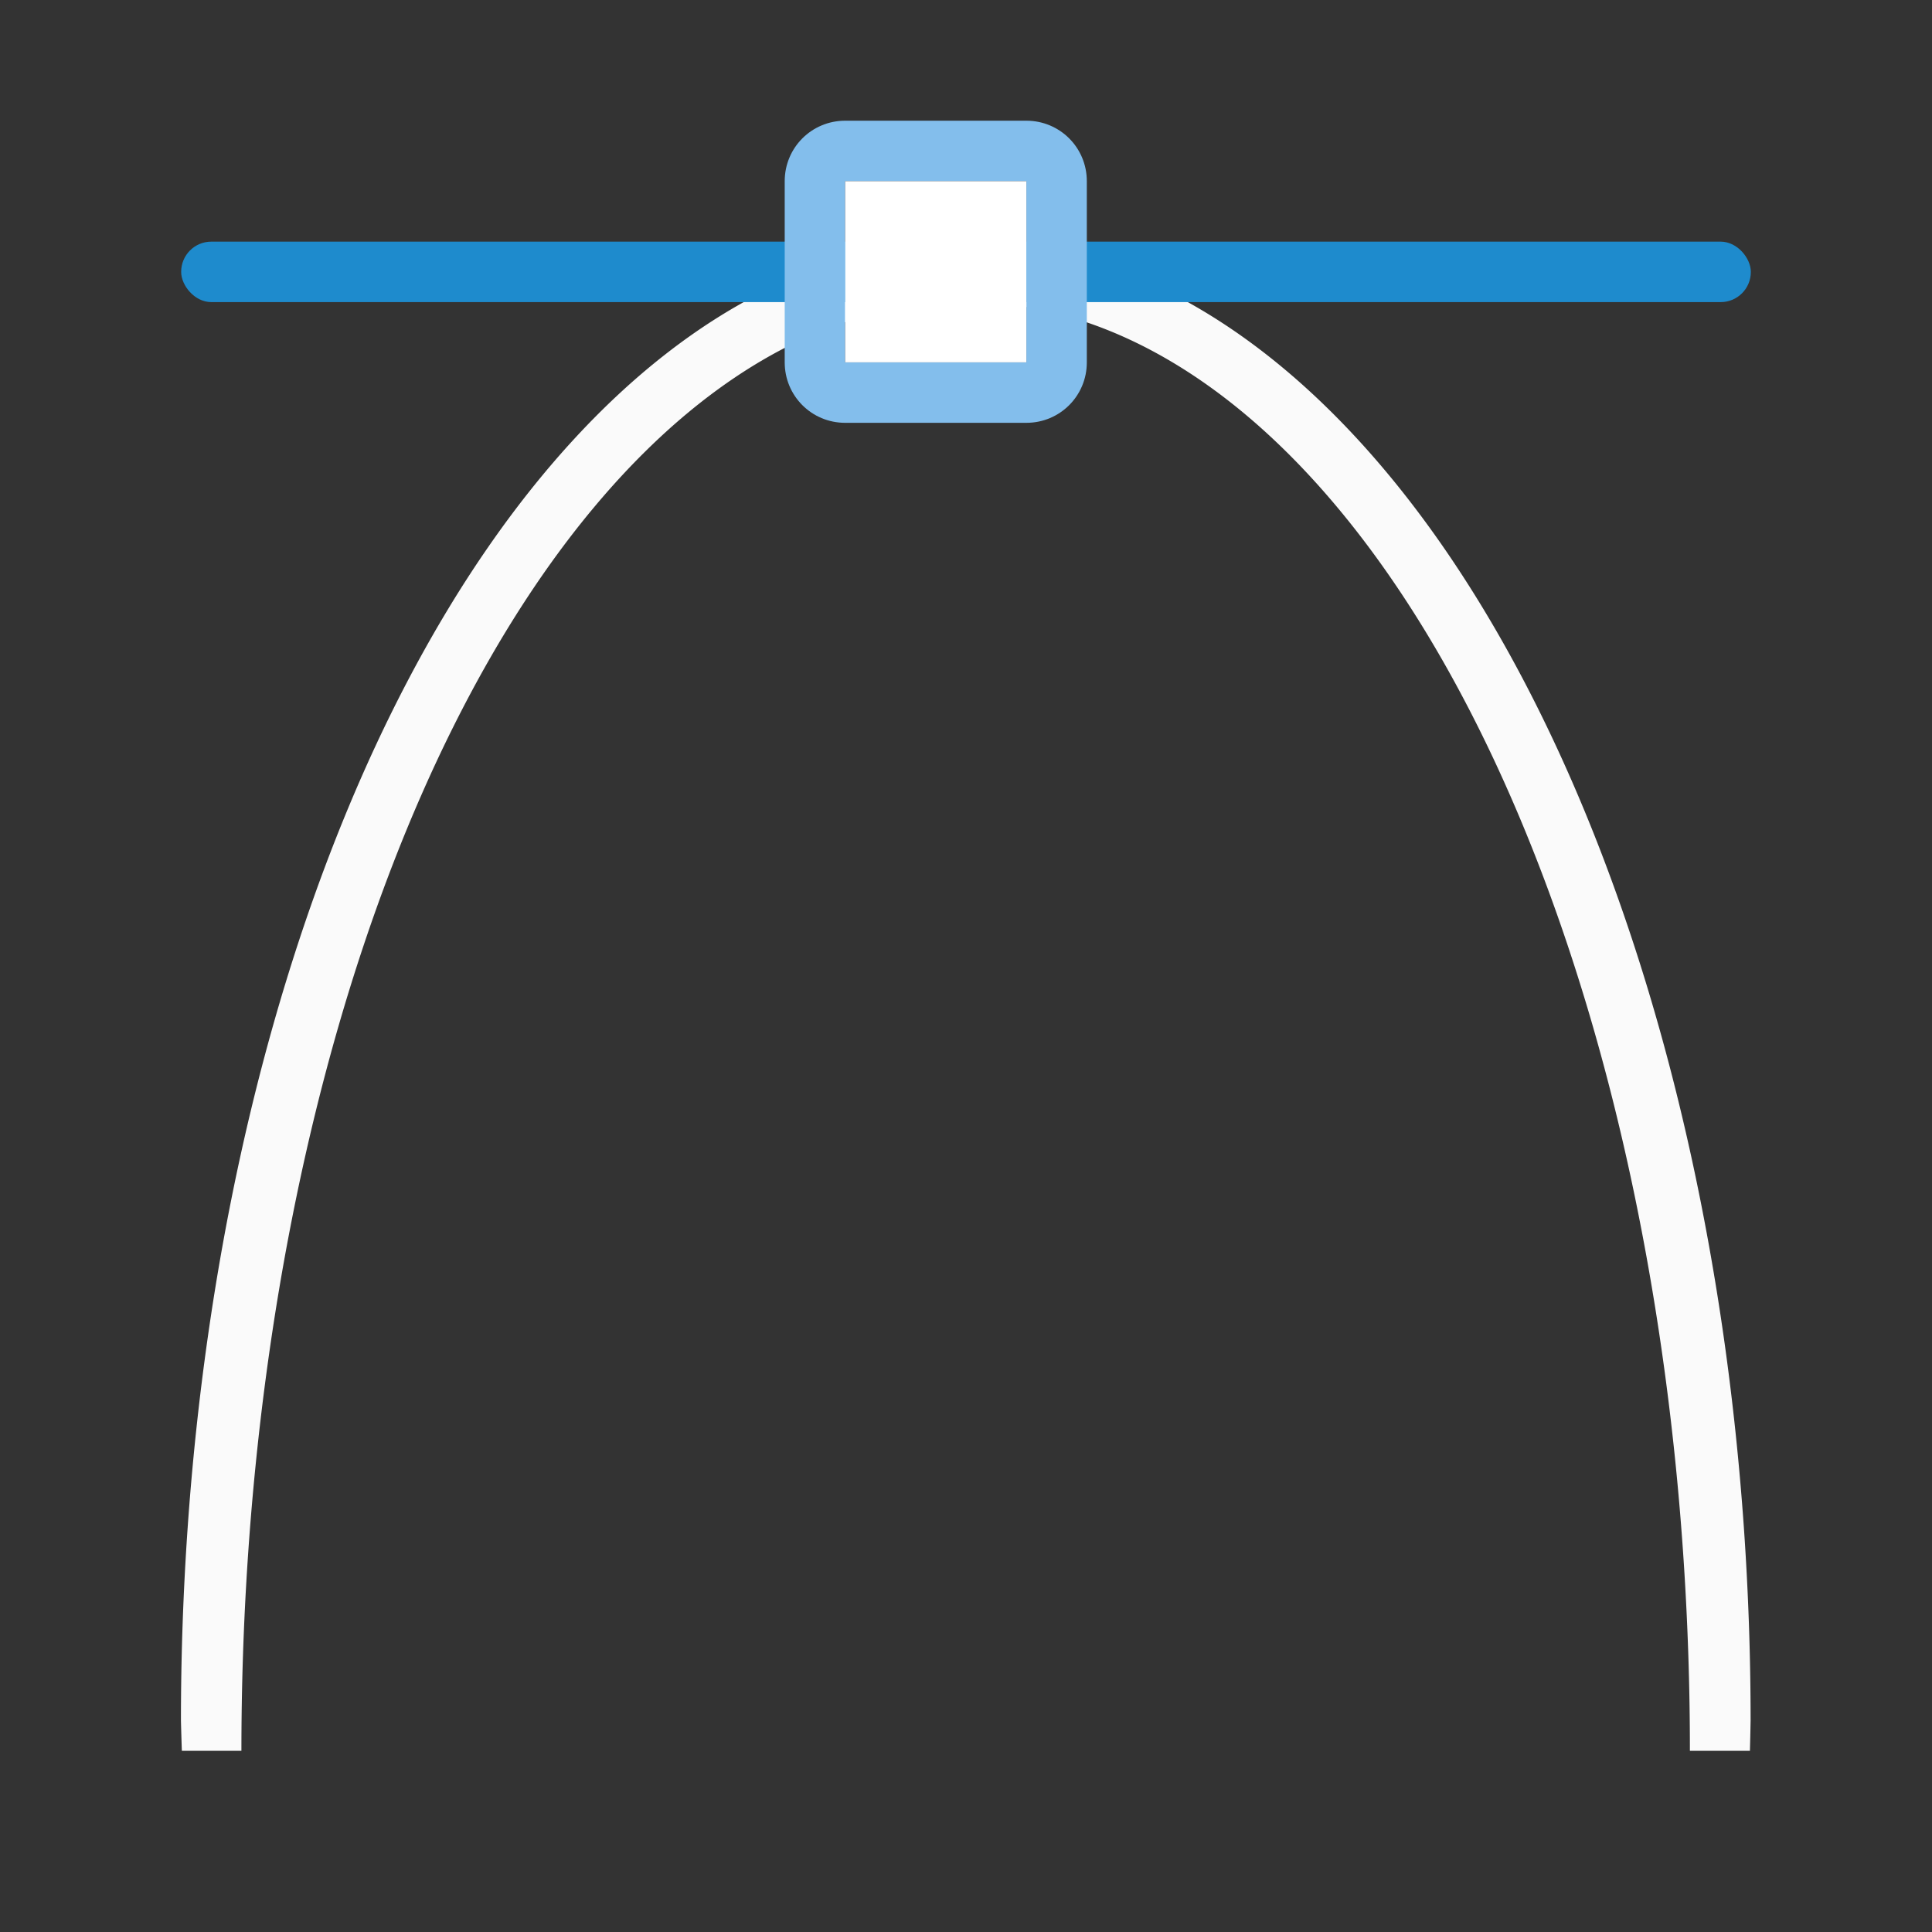 <svg height="32" viewBox="0 0 8.467 8.467" width="32" xmlns="http://www.w3.org/2000/svg"><rect x="0" y="0" width="8.467" height="8.467" fill="#333333" stroke="none"/><g stroke-width=".265" transform="translate(0 -288.533)"><path d="m4.233 289.592a3.44 6.482 0 0 0 -3.44 6.482 3.44 6.482 0 0 0 .004.132h.261a3.175 6.349 0 0 1 0-.001 3.175 6.349 0 0 1 3.174-6.349 3.175 6.349 0 0 1 3.174 6.349 3.175 6.349 0 0 1 0 .001h.263a3.44 6.482 0 0 0 .003-.132 3.44 6.482 0 0 0 -3.44-6.482z" fill="#fafafa"/><rect fill="#1e8bcd" height=".265" ry=".132" width="6.879" x=".794" y="289.592"/><path d="m3.704 289.062c-.147 0-.265.118-.265.265v.794c0 .147.118.265.265.265h.794c.147 0 .265-.118.265-.265v-.794c0-.147-.118-.265-.265-.265zm0 .265h.794v.794h-.794z" fill="#83beec"/><path d="m3.704 289.327h.794v.794h-.794z" fill="#fff"/></g></svg>